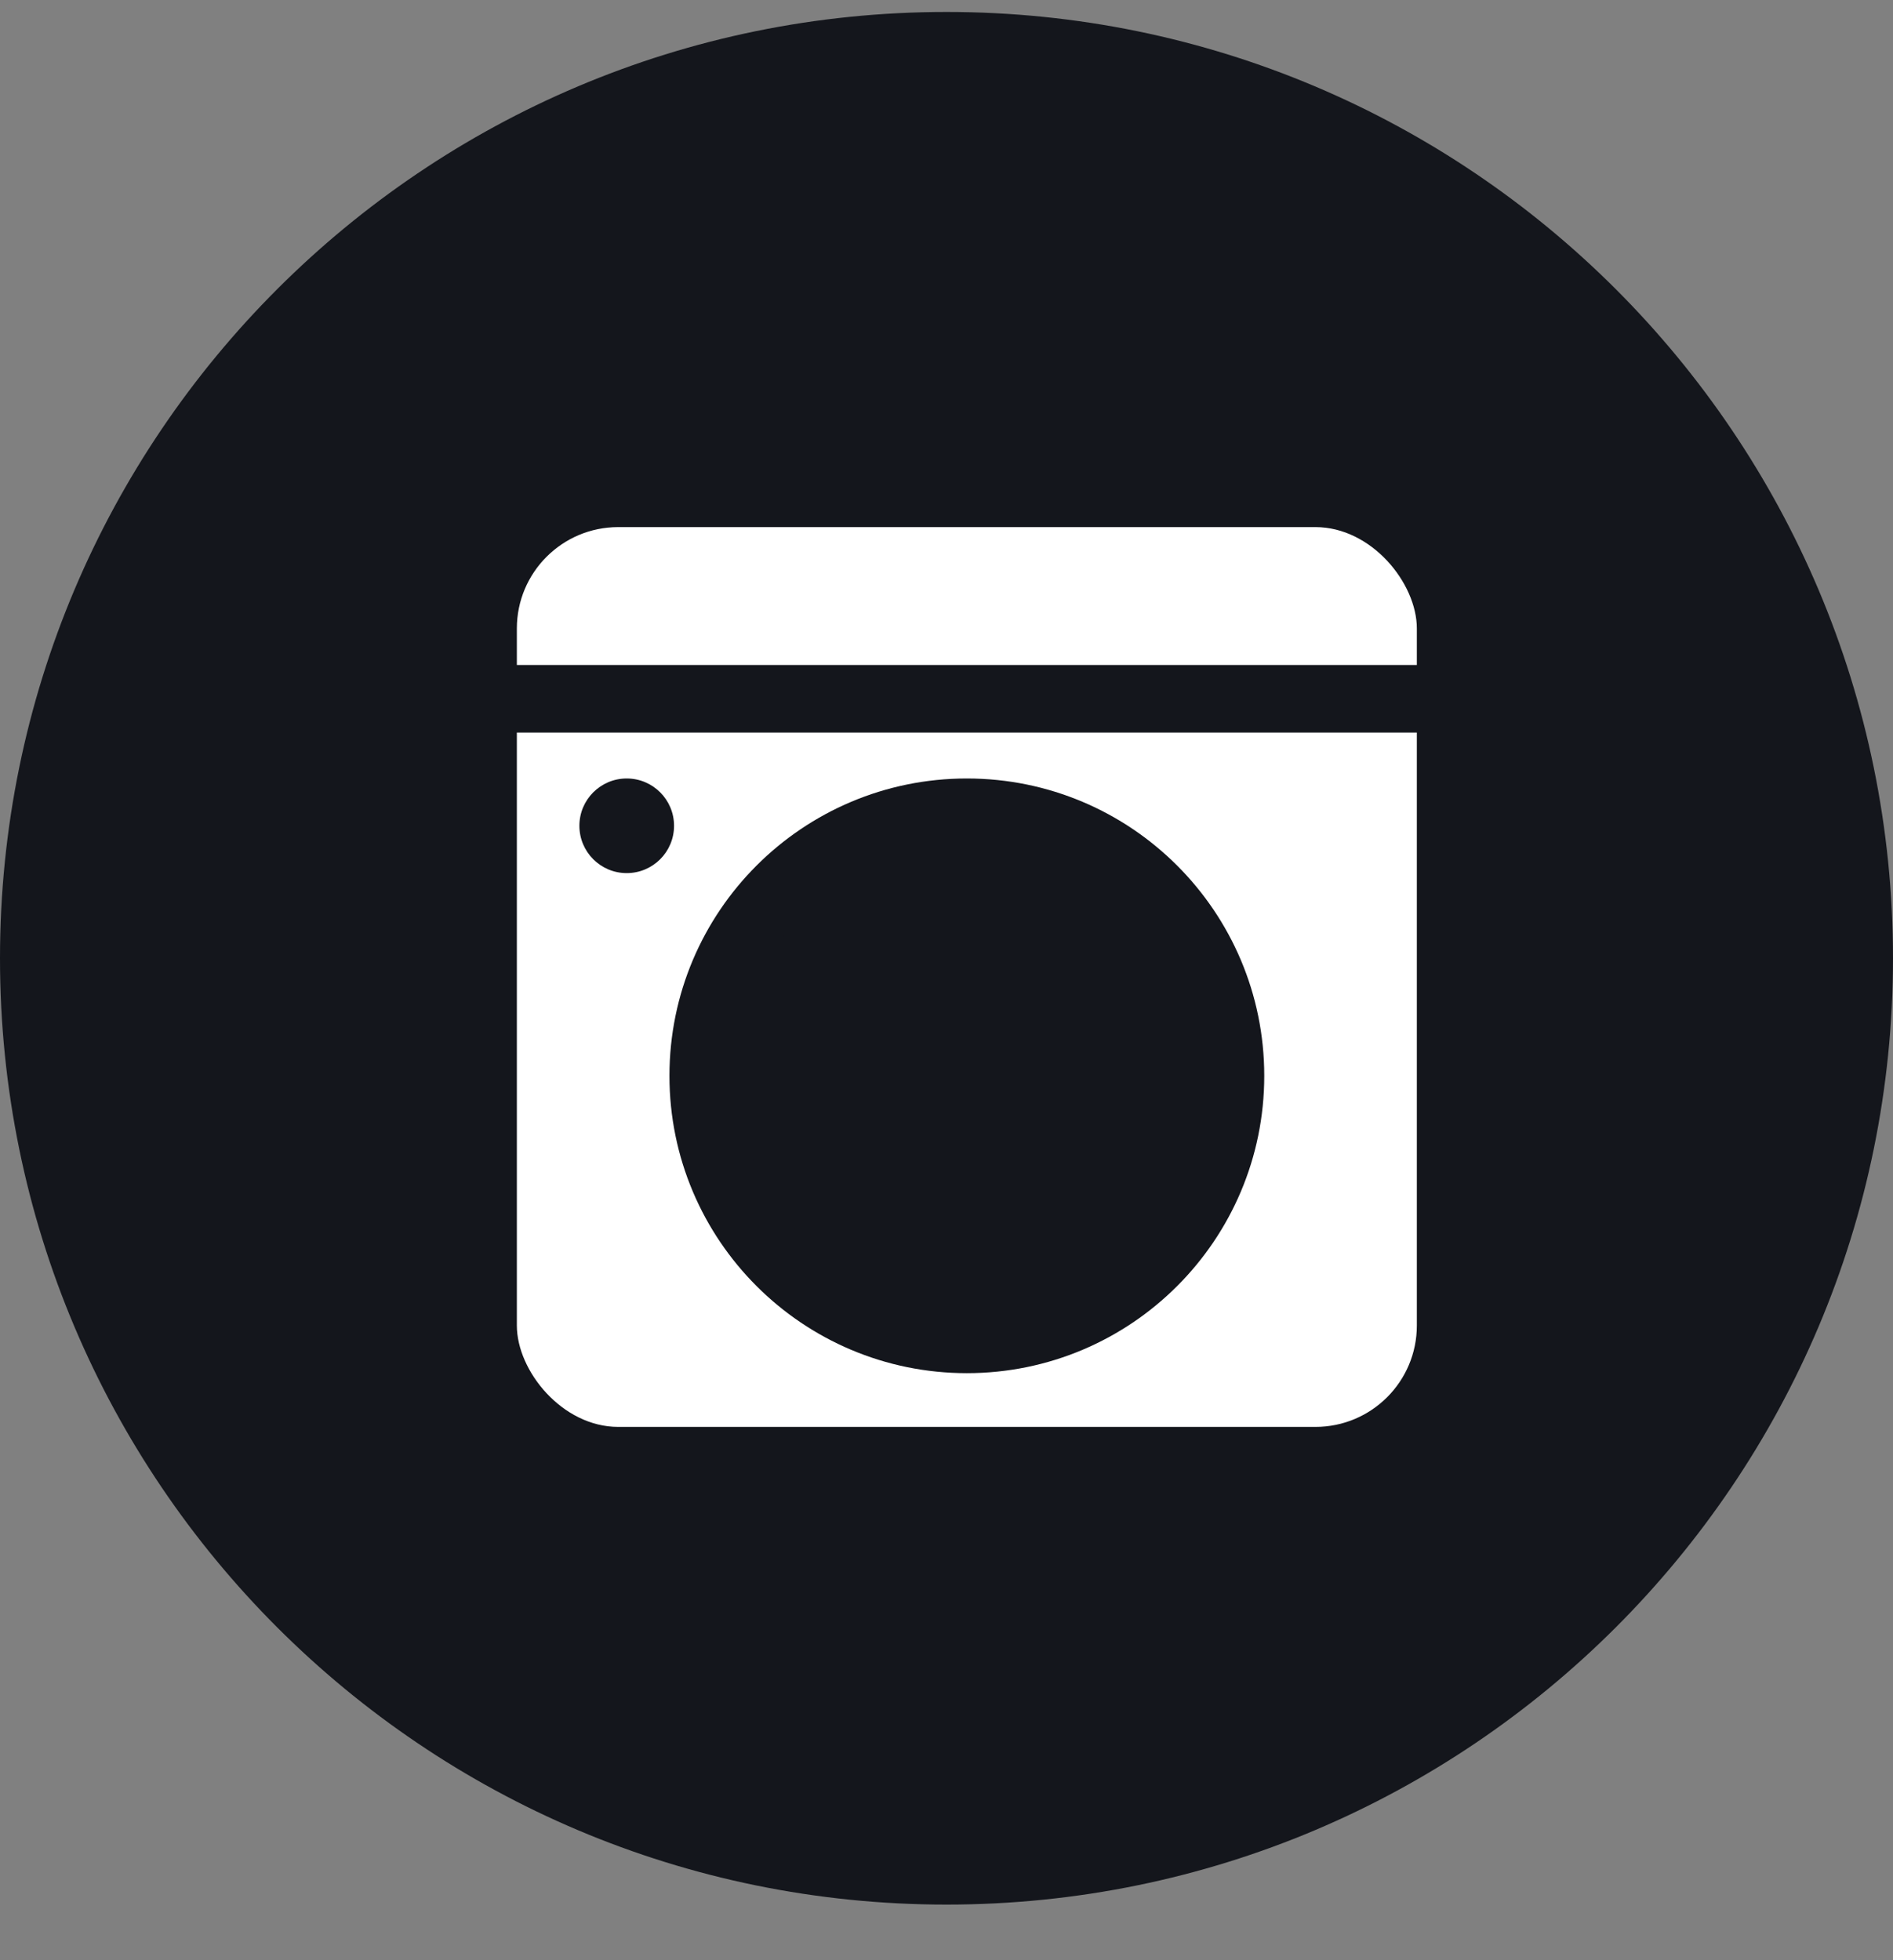 <svg width="28" height="29" viewBox="0 0 28 29" fill="none" xmlns="http://www.w3.org/2000/svg">
<rect x="0" y="0" width="28" height="29" fill="#808080" stroke="none"/>
<path d="M0 14.177C0 6.445 6.268 0.177 14 0.177V0.177C21.732 0.177 28 6.445 28 14.177V14.177C28 21.909 21.732 28.177 14 28.177V28.177C6.268 28.177 0 21.909 0 14.177V14.177Z" fill="#14161C"/>
<rect x="7.645" y="7.798" width="13.312" height="13.312" rx="1.5" fill="white"/>
<path d="M7.596 10.338H20.958" stroke="#14161C" stroke-linecap="round"/>
<circle cx="14.301" cy="15.916" r="3.899" fill="#14161C" stroke="#14161C"/>
<circle cx="9.27" cy="12.217" r="0.7" fill="#14161C"/>
</svg>
